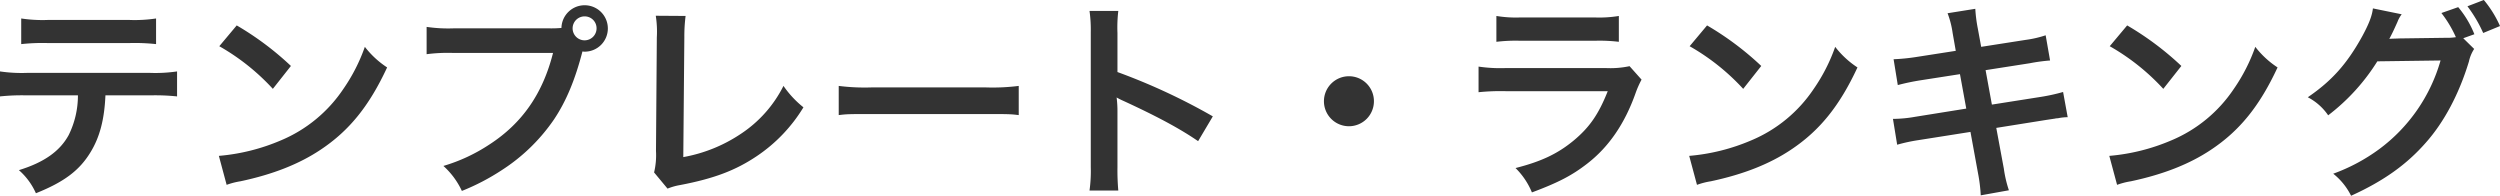 <svg xmlns="http://www.w3.org/2000/svg" width="642.708" height="50.328" viewBox="0 0 642.708 50.328"><path d="M152.376,25.968a53.431,53.431,0,0,1,6.858.27V19.812a38.357,38.357,0,0,1-6.966.378h-31.59a38.008,38.008,0,0,1-6.966-.378v6.426a53.431,53.431,0,0,1,6.858-.27h13.176a22.932,22.932,0,0,1-2.376,10.206c-2.268,4.158-6.318,7.02-12.8,9.018a17.133,17.133,0,0,1,4.374,5.94c7.29-2.916,11.232-5.886,14.094-10.638,2.322-3.834,3.51-8.316,3.78-14.526Zm-33.21-13.176a50.873,50.873,0,0,1,6.858-.27h20.952a50.873,50.873,0,0,1,6.858.27V6.2a36.636,36.636,0,0,1-6.966.378H126.132a36.636,36.636,0,0,1-6.966-.378Zm50.922.54a56.7,56.7,0,0,1,13.77,10.962l4.644-5.886A76.48,76.48,0,0,0,174.57,7.986Zm1.89,35.64a19.117,19.117,0,0,1,3.564-.918c8.37-1.782,15.066-4.428,20.574-8.1,7.4-4.914,12.528-11.286,17.118-21.168a23.285,23.285,0,0,1-5.724-5.292A45.091,45.091,0,0,1,202,24.294a36.078,36.078,0,0,1-16.038,13.23,51.454,51.454,0,0,1-15.984,4ZM230.3,8.742a38.036,38.036,0,0,1-6.912-.378v7.02a42.868,42.868,0,0,1,6.8-.324h25.7c-2.646,10.476-7.938,18.09-16.362,23.544a43.935,43.935,0,0,1-11.826,5.508,19.873,19.873,0,0,1,4.752,6.426,57.524,57.524,0,0,0,10.26-5.346,47.1,47.1,0,0,0,13.446-13.068c3.132-4.7,5.4-10.152,7.29-17.442a3.57,3.57,0,0,0,.594.054,5.967,5.967,0,1,0-5.994-6.1,29.348,29.348,0,0,1-2.97.108Zm33.7-3.078a3.043,3.043,0,0,1,3.078,3.078,3.078,3.078,0,1,1-3.078-3.078ZM282.3,5.5a26.265,26.265,0,0,1,.27,5.562l-.216,29.16a19.044,19.044,0,0,1-.486,5.562l3.456,4.158a15.471,15.471,0,0,1,3.24-.918c8.748-1.674,14.256-3.78,19.656-7.4a40.258,40.258,0,0,0,12.042-12.582,25.366,25.366,0,0,1-5.13-5.508A31.911,31.911,0,0,1,304.116,35.9a38.839,38.839,0,0,1-14.742,5.94l.27-30.834a41.791,41.791,0,0,1,.324-5.454Zm47.034,25.542c2.16-.27,2.754-.27,8.8-.27H366.81c6.048,0,6.642,0,8.8.27V23.538a53.03,53.03,0,0,1-8.748.378H338.082a53.03,53.03,0,0,1-8.748-.378ZM401.208,50.43a59.359,59.359,0,0,1-.216-5.994V30.18a27.921,27.921,0,0,0-.216-3.672,17.447,17.447,0,0,0,1.836.918c9.018,4.158,14.634,7.236,19.116,10.314l3.78-6.372a158.647,158.647,0,0,0-24.516-11.394V9.93a36.2,36.2,0,0,1,.216-5.67h-7.4a34.709,34.709,0,0,1,.324,5.508V44.382a36.379,36.379,0,0,1-.324,6.048ZM460.5,21.054a6.426,6.426,0,1,0,6.426,6.426A6.407,6.407,0,0,0,460.5,21.054ZM498.408,12.2a41.525,41.525,0,0,1,6.21-.27H523.68a41.525,41.525,0,0,1,6.21.27V5.556a30.726,30.726,0,0,1-6.318.378H504.726a30.726,30.726,0,0,1-6.318-.378Zm34.236,6.264a23.62,23.62,0,0,1-6.1.486h-25.7a38.33,38.33,0,0,1-7.02-.378v6.588a54.934,54.934,0,0,1,6.912-.27h26.3c-2.376,5.994-4.7,9.288-8.694,12.636-4.158,3.456-8.424,5.454-15.012,7.128a18.815,18.815,0,0,1,4.212,6.264c6.8-2.538,10.314-4.374,14.148-7.344,5.616-4.32,9.72-10.314,12.528-18.252a24.344,24.344,0,0,1,1.512-3.4Zm15.444-5.13a56.694,56.694,0,0,1,13.77,10.962l4.644-5.886A76.482,76.482,0,0,0,552.57,7.986Zm1.89,35.64a19.115,19.115,0,0,1,3.564-.918c8.37-1.782,15.066-4.428,20.574-8.1,7.4-4.914,12.528-11.286,17.118-21.168a23.284,23.284,0,0,1-5.724-5.292A45.092,45.092,0,0,1,580,24.294a36.078,36.078,0,0,1-16.038,13.23,51.454,51.454,0,0,1-15.984,4ZM616.506,14.52l-10.044,1.566a50.191,50.191,0,0,1-5.94.594l1.08,6.642a57.6,57.6,0,0,1,5.94-1.242l10.044-1.566,1.62,8.856-13.122,2.106a33.23,33.23,0,0,1-5.724.54l1.08,6.642a43.453,43.453,0,0,1,5.508-1.188l13.338-2.106L622.23,46a40.873,40.873,0,0,1,.7,5.67l7.236-1.3a30.5,30.5,0,0,1-1.3-5.562l-1.944-10.476,12.852-2.052c1.08-.162,1.782-.27,2.16-.324a4.2,4.2,0,0,1,.864-.108,12.951,12.951,0,0,1,2.484-.27L644.1,25.1a47.983,47.983,0,0,1-5.616,1.242l-12.69,2-1.62-8.856,11.394-1.782a45.847,45.847,0,0,1,5.184-.7l-1.134-6.48a27.814,27.814,0,0,1-5.184,1.188L623.04,13.494l-.864-4.7a37.144,37.144,0,0,1-.648-5.076L614.4,4.854a23.266,23.266,0,0,1,1.3,5.076Zm39.582-1.188a56.694,56.694,0,0,1,13.77,10.962l4.644-5.886A76.482,76.482,0,0,0,660.57,7.986Zm1.89,35.64a19.115,19.115,0,0,1,3.564-.918c8.37-1.782,15.066-4.428,20.574-8.1,7.4-4.914,12.528-11.286,17.118-21.168a23.284,23.284,0,0,1-5.724-5.292A45.092,45.092,0,0,1,688,24.294a36.078,36.078,0,0,1-16.038,13.23,51.454,51.454,0,0,1-15.984,4ZM746.97,11.28l2.862-1.026a25.363,25.363,0,0,0-4.158-6.966L741.354,4.8a29.6,29.6,0,0,1,3.726,6.21,14.862,14.862,0,0,1-2.7.162l-11.826.162c-1.134.054-2,.054-2.592.108.756-1.4,1.134-2.214,2.106-4.374a7.5,7.5,0,0,1,1.08-1.944l-7.4-1.512c-.216,1.944-1.08,4.1-2.754,7.182-3.942,7.128-7.83,11.448-13.986,15.66a14.347,14.347,0,0,1,5.238,4.644A52.228,52.228,0,0,0,724.884,17.22L741.138,17A42.966,42.966,0,0,1,725.37,39.792a46.877,46.877,0,0,1-11.826,6.318,16.638,16.638,0,0,1,4.59,5.67c8.316-3.78,14.256-7.992,19.224-13.662,4.752-5.346,8.586-12.636,11.07-20.844a9.6,9.6,0,0,1,1.35-3.24Zm9.45-3.132a28.164,28.164,0,0,0-4.158-6.7l-4.212,1.62A34.736,34.736,0,0,1,752.1,9.93Z" transform="translate(-113.712 -1.452)" fill="#333"/></svg>